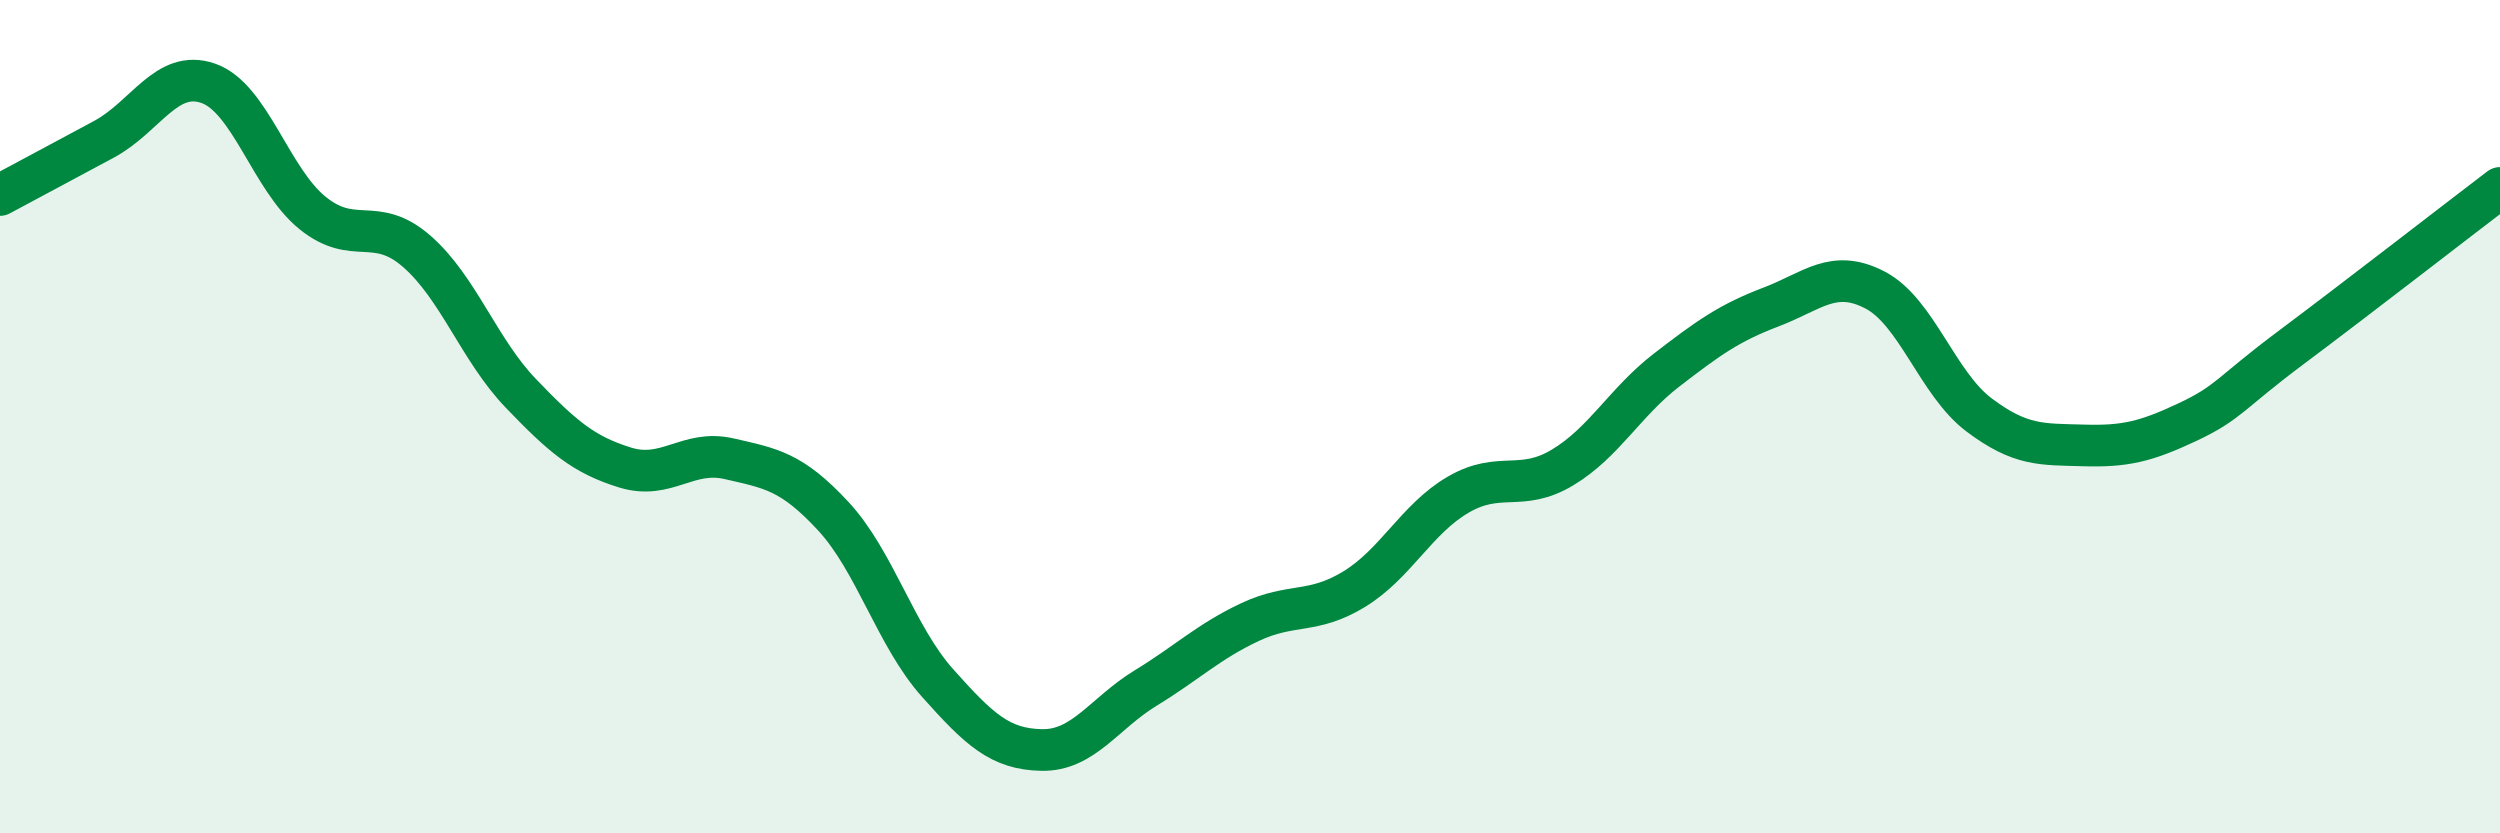 
    <svg width="60" height="20" viewBox="0 0 60 20" xmlns="http://www.w3.org/2000/svg">
      <path
        d="M 0,4.68 C 0.5,4.41 1.5,3.88 2.5,3.34 C 3.5,2.8 4,1.65 5,2 C 6,2.35 6.5,4.3 7.5,5.11 C 8.5,5.92 9,5.16 10,6.03 C 11,6.9 11.5,8.4 12.5,9.44 C 13.5,10.48 14,10.91 15,11.22 C 16,11.53 16.5,10.78 17.5,11.01 C 18.5,11.24 19,11.31 20,12.39 C 21,13.47 21.5,15.27 22.5,16.39 C 23.5,17.51 24,17.98 25,18 C 26,18.02 26.5,17.12 27.5,16.51 C 28.5,15.9 29,15.4 30,14.93 C 31,14.46 31.5,14.75 32.5,14.14 C 33.5,13.53 34,12.45 35,11.87 C 36,11.29 36.5,11.82 37.5,11.22 C 38.5,10.62 39,9.65 40,8.88 C 41,8.11 41.5,7.75 42.5,7.37 C 43.5,6.99 44,6.44 45,6.96 C 46,7.48 46.5,9.21 47.5,9.96 C 48.5,10.71 49,10.66 50,10.69 C 51,10.72 51.5,10.6 52.5,10.13 C 53.5,9.66 53.5,9.45 55,8.33 C 56.5,7.21 59,5.27 60,4.51L60 20L0 20Z"
        fill="#008740"
        opacity="0.1"
        stroke-linecap="round"
        stroke-linejoin="round"
      />
      <path
        d="M 0,4.68 C 0.5,4.41 1.5,3.88 2.5,3.34 C 3.5,2.8 4,1.65 5,2 C 6,2.35 6.5,4.3 7.5,5.11 C 8.5,5.92 9,5.16 10,6.03 C 11,6.9 11.5,8.4 12.5,9.44 C 13.5,10.48 14,10.91 15,11.22 C 16,11.53 16.5,10.78 17.5,11.01 C 18.5,11.24 19,11.31 20,12.39 C 21,13.47 21.5,15.27 22.5,16.39 C 23.5,17.51 24,17.98 25,18 C 26,18.02 26.5,17.12 27.5,16.51 C 28.5,15.9 29,15.4 30,14.93 C 31,14.46 31.5,14.75 32.5,14.14 C 33.5,13.53 34,12.45 35,11.87 C 36,11.29 36.5,11.82 37.5,11.22 C 38.5,10.62 39,9.65 40,8.88 C 41,8.11 41.5,7.75 42.5,7.37 C 43.5,6.99 44,6.44 45,6.96 C 46,7.48 46.5,9.21 47.5,9.96 C 48.5,10.71 49,10.66 50,10.69 C 51,10.72 51.5,10.6 52.5,10.13 C 53.5,9.66 53.5,9.45 55,8.33 C 56.5,7.21 59,5.27 60,4.51"
        stroke="#008740"
        stroke-width="1"
        fill="none"
        stroke-linecap="round"
        stroke-linejoin="round"
      />
    </svg>
  